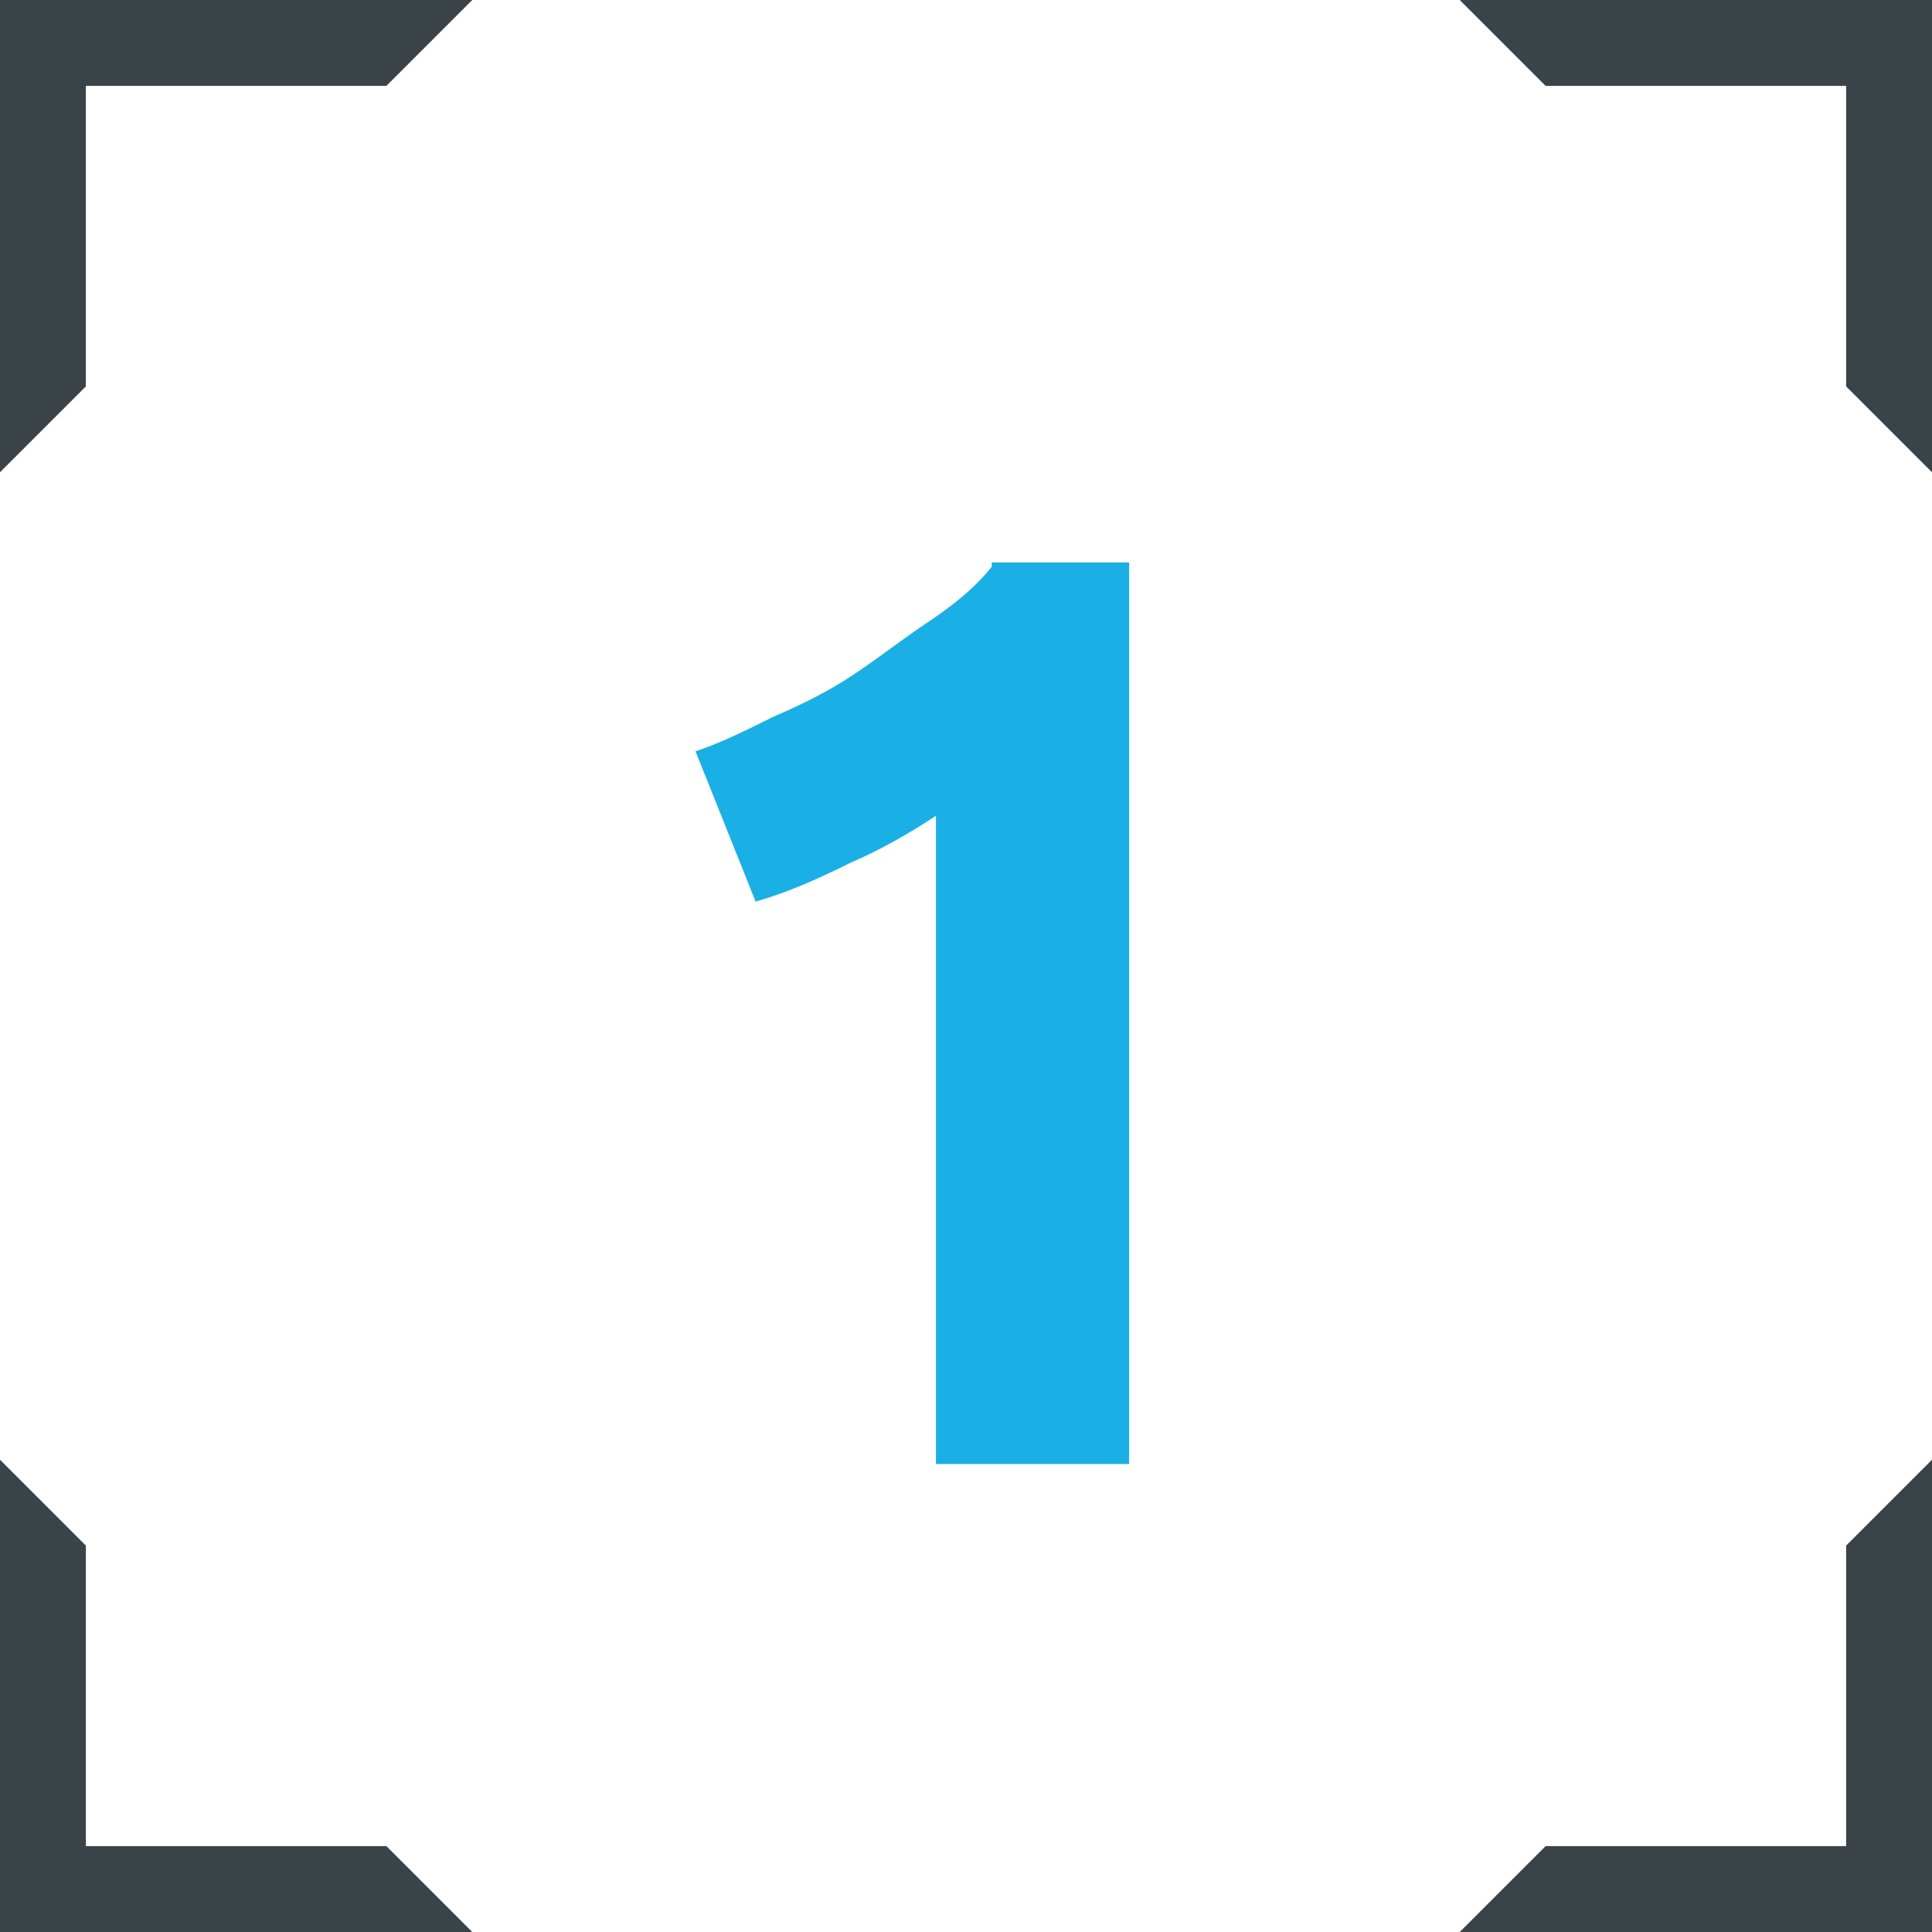 <?xml version="1.0" encoding="utf-8"?>
<!-- Generator: Adobe Illustrator 22.1.0, SVG Export Plug-In . SVG Version: 6.00 Build 0)  -->
<svg version="1.1" id="Ebene_1" xmlns="http://www.w3.org/2000/svg" xmlns:xlink="http://www.w3.org/1999/xlink" x="0px" y="0px"
	 viewBox="0 0 45 45" style="enable-background:new 0 0 45 45;" xml:space="preserve">
<style type="text/css">
	.st0{fill:#3A4348;}
	.st1{fill:#1AB0E6;}
</style>
<g>
	<polygon class="st0" points="43,2 43,9 45,11 45,0 34,0 36,2 	"/>
	<polygon class="st0" points="2,2 9,2 11,0 0,0 0,11 2,9 	"/>
	<polygon class="st0" points="45,34 43,36 43,43 36,43 34,45 45,45 	"/>
	<polygon class="st0" points="2,43 2,36 0,34 0,45 11,45 9,43 	"/>
	<g>
		<path class="st1" d="M23.1,13.2c-0.4,0.5-0.9,0.9-1.5,1.3c-0.6,0.4-1.1,0.8-1.7,1.2c-0.6,0.4-1.2,0.7-1.9,1
			c-0.6,0.3-1.2,0.6-1.8,0.8l1.4,3.5c0.7-0.2,1.4-0.5,2.2-0.9c0.7-0.3,1.4-0.7,2-1.1v15.1h4.5v-21H23.1z"/>
	</g>
</g>
</svg>
